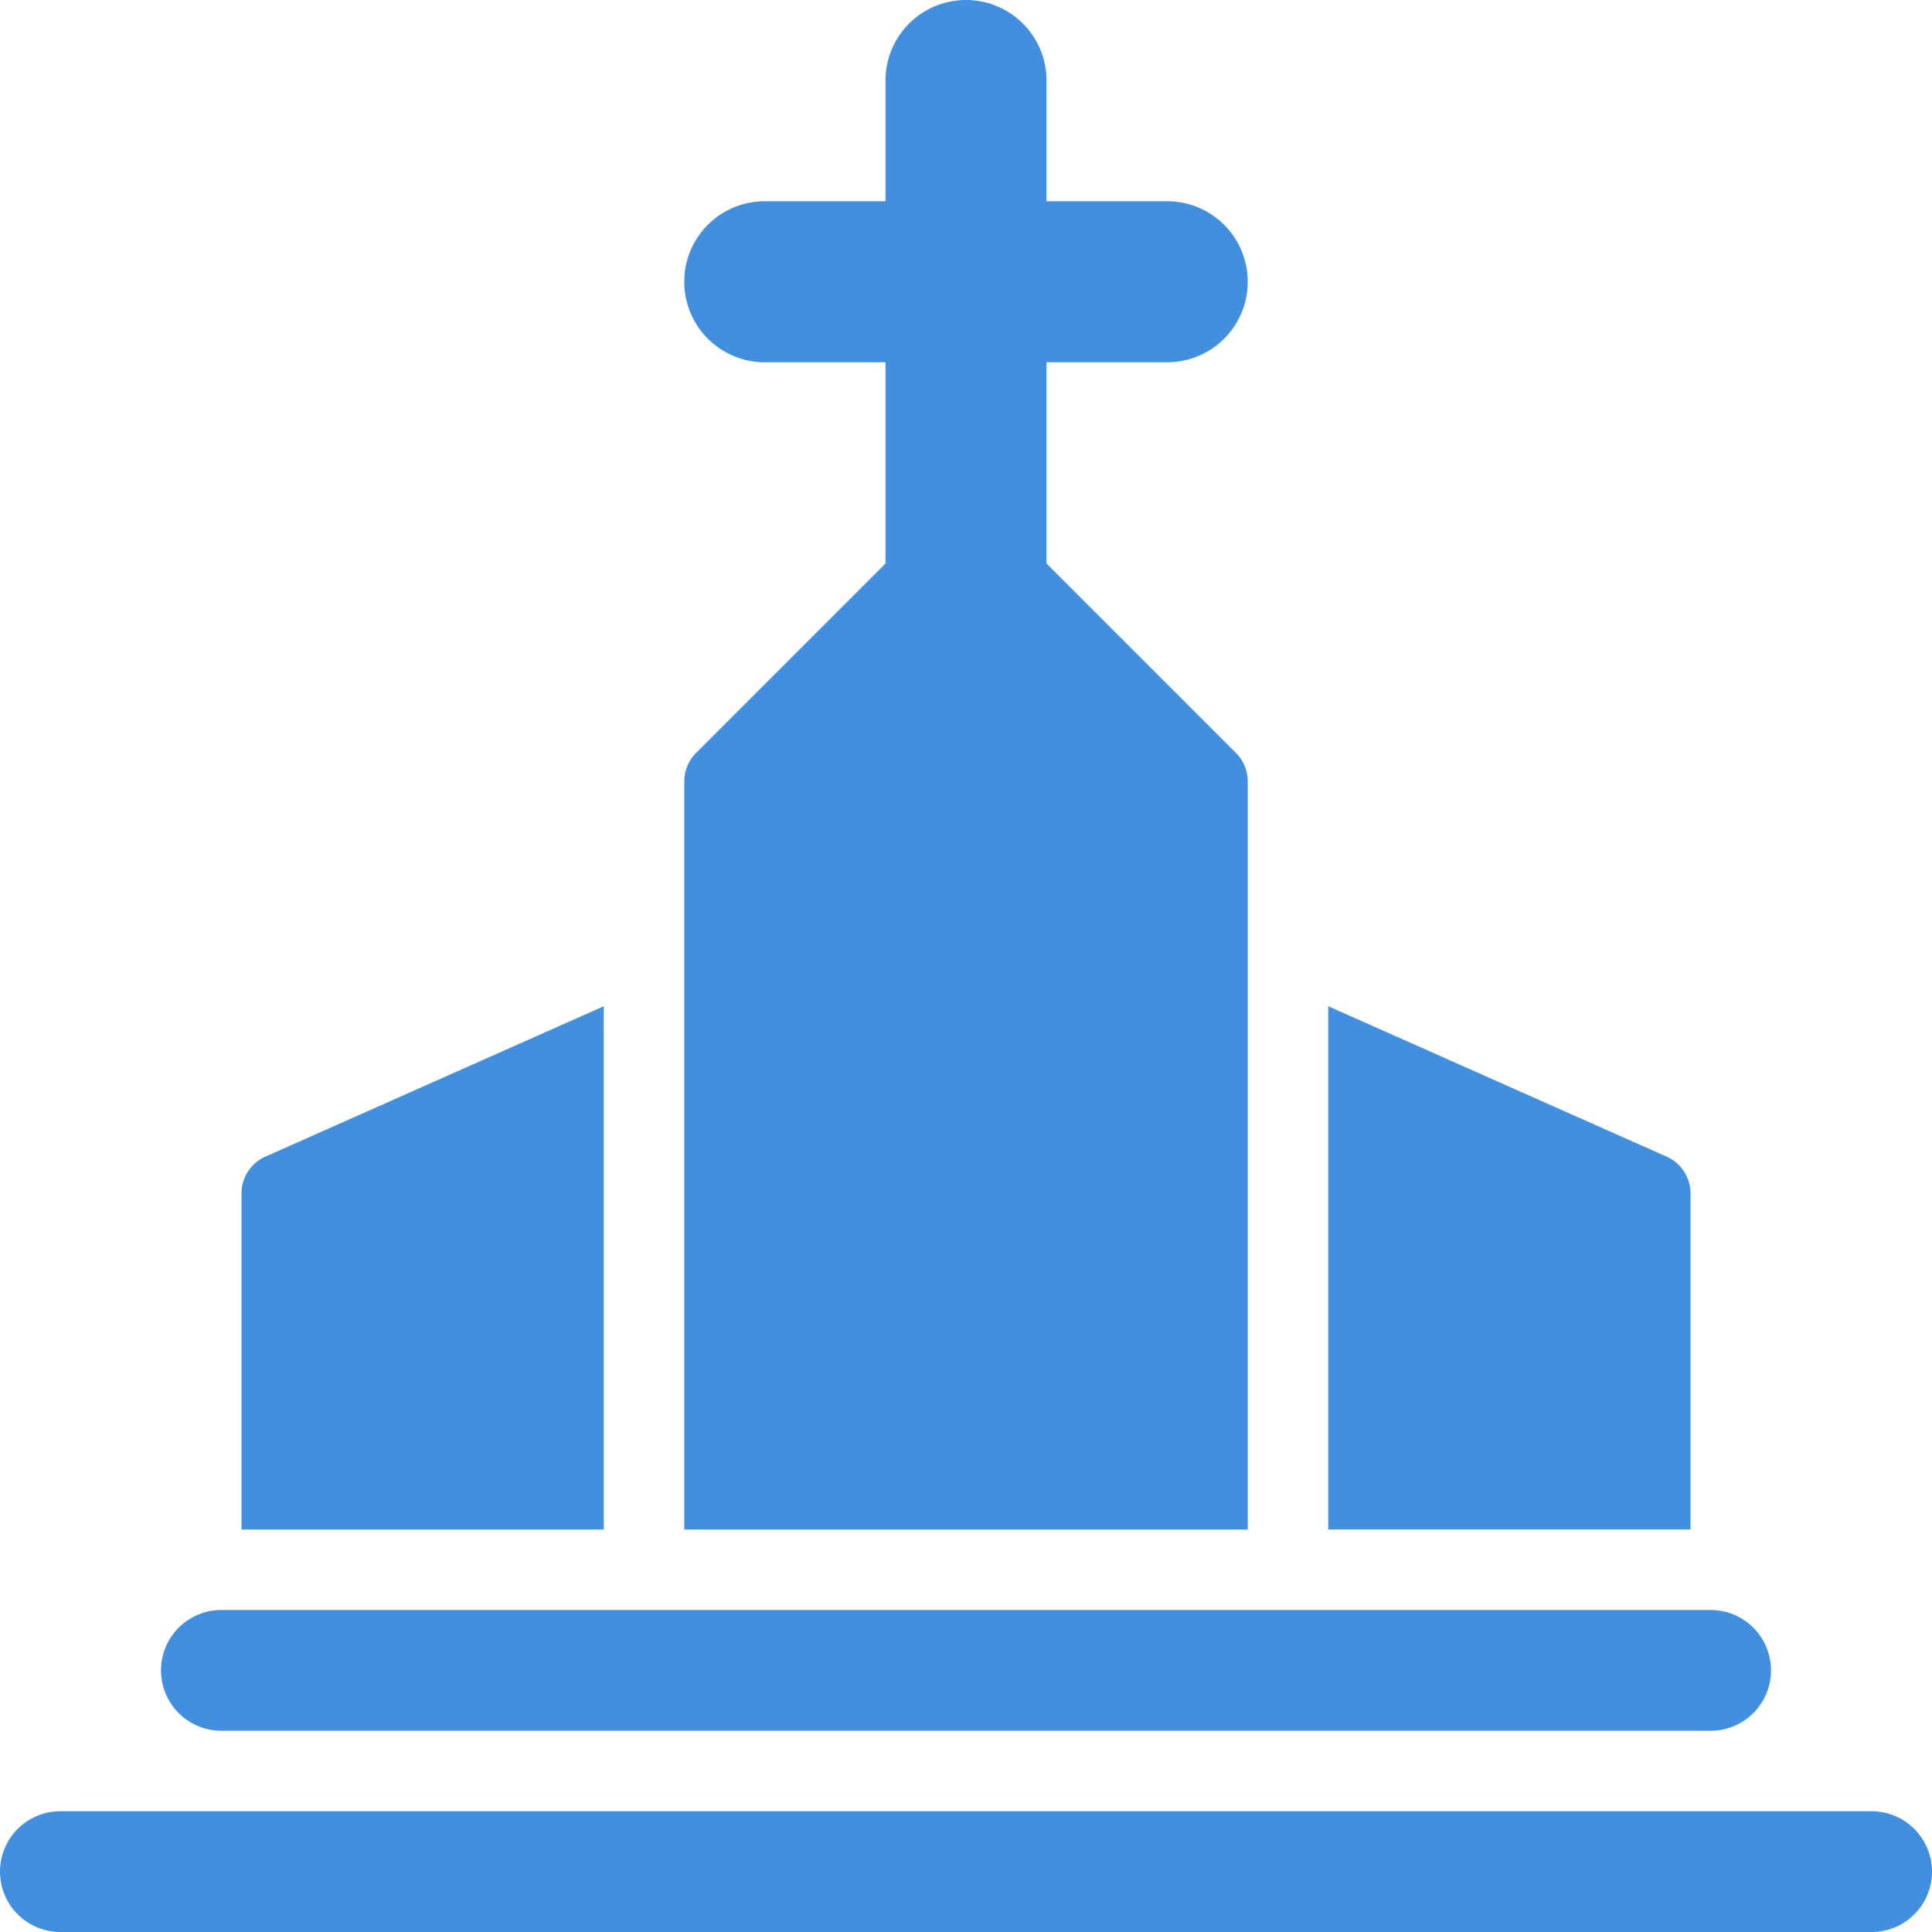 <svg xmlns="http://www.w3.org/2000/svg" viewBox="0 0 48 48"><g fill="#418fde" data-name="Layer 2"><path d="M31 19.414a1 1 0 0 0-.293-.707L26 14V9h3a2 2 0 0 0 0-4h-3V2a2 2 0 0 0-4 0v3h-3a2 2 0 0 0 0 4h3v5l-4.707 4.707a1 1 0 0 0-.293.707V38h14zM42 29.65a1 1 0 0 0-.594-.914L33 25v13h9zM15 25l-8.406 3.736A1 1 0 0 0 6 29.65V38h9zM46.5 45h-45a1.5 1.5 0 0 0 0 3h45a1.5 1.5 0 0 0 0-3zM5.5 43h37a1.5 1.5 0 0 0 0-3h-37a1.5 1.5 0 0 0 0 3z"/></g></svg>
